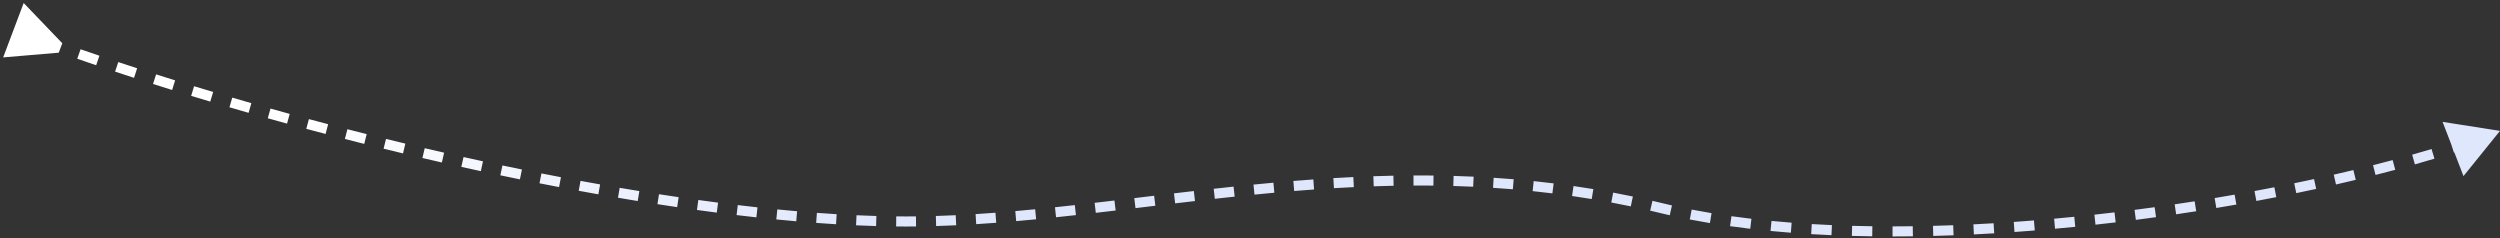 <svg width="745" height="71" viewBox="0 0 745 71" fill="none" xmlns="http://www.w3.org/2000/svg">
<rect x="0" y="0" width="745" height="71" fill="#333333" stroke="none"/>
<path d="M18.564 12.891L7.057 0.897L0.943 17.103L17.505 15.698L18.564 12.891ZM270 66L270 64.5L270 66ZM495 62L494.645 63.457L495 62ZM745 39L727.889 36.316L734.12 52.477L745 39ZM11.825 13.515C13.673 14.19 15.537 14.863 17.419 15.534L18.426 12.708C16.552 12.04 14.695 11.369 12.855 10.697L11.825 13.515ZM23.023 17.508C24.886 18.156 26.763 18.802 28.655 19.445L29.621 16.605C27.736 15.964 25.866 15.321 24.01 14.675L23.023 17.508ZM34.303 21.345C36.171 21.966 38.051 22.585 39.943 23.2L40.871 20.347C38.985 19.734 37.111 19.118 35.25 18.498L34.303 21.345ZM45.607 25.023C47.492 25.623 49.387 26.22 51.292 26.813L52.184 23.949C50.285 23.358 48.396 22.762 46.517 22.164L45.607 25.023ZM56.965 28.562C58.855 29.139 60.754 29.712 62.661 30.281L63.519 27.407C61.618 26.839 59.725 26.268 57.84 25.693L56.965 28.562ZM68.373 31.969C70.268 32.523 72.17 33.074 74.078 33.62L74.904 30.736C73.001 30.191 71.104 29.642 69.215 29.09L68.373 31.969ZM79.802 35.242C81.708 35.776 83.62 36.306 85.537 36.832L86.331 33.939C84.419 33.415 82.513 32.886 80.612 32.353L79.802 35.242ZM91.273 38.389C93.185 38.903 95.102 39.412 97.022 39.917L97.785 37.015C95.87 36.512 93.958 36.004 92.051 35.492L91.273 38.389ZM102.779 41.413C104.698 41.906 106.619 42.394 108.543 42.878L109.274 39.968C107.355 39.486 105.439 38.999 103.526 38.507L102.779 41.413ZM114.315 44.311C116.241 44.784 118.167 45.252 120.095 45.714L120.794 42.796C118.872 42.336 116.951 41.869 115.031 41.398L114.315 44.311ZM125.884 47.084C127.815 47.536 129.746 47.983 131.677 48.423L132.344 45.498C130.419 45.059 128.493 44.614 126.567 44.163L125.884 47.084ZM137.481 49.729C139.42 50.16 141.357 50.585 143.293 51.003L143.926 48.071C141.997 47.654 140.065 47.23 138.131 46.801L137.481 49.729ZM149.105 52.242C151.051 52.651 152.994 53.053 154.934 53.448L155.534 50.509C153.6 50.114 151.662 49.713 149.722 49.306L149.105 52.242ZM160.768 54.619C162.716 55.004 164.66 55.381 166.599 55.751L167.162 52.805C165.229 52.435 163.291 52.059 161.349 51.676L160.768 54.619ZM172.455 56.85C174.413 57.211 176.365 57.564 178.31 57.909L178.834 54.955C176.895 54.611 174.95 54.259 172.998 53.9L172.455 56.85ZM184.161 58.925C186.129 59.26 188.089 59.587 190.041 59.904L190.523 56.943C188.578 56.627 186.625 56.301 184.665 55.968L184.161 58.925ZM195.921 60.838C197.889 61.143 199.847 61.439 201.795 61.725L202.231 58.757C200.291 58.472 198.34 58.177 196.38 57.873L195.921 60.838ZM207.692 62.566C209.674 62.84 211.643 63.104 213.6 63.357L213.985 60.381C212.037 60.13 210.076 59.867 208.103 59.594L207.692 62.566ZM219.502 64.092C221.484 64.33 223.452 64.556 225.404 64.77L225.731 61.788C223.789 61.575 221.831 61.35 219.859 61.114L219.502 64.092ZM231.343 65.39C233.34 65.587 235.319 65.771 237.28 65.942L237.54 62.953C235.592 62.784 233.624 62.6 231.639 62.404L231.343 65.39ZM243.213 66.422C245.211 66.572 247.188 66.706 249.142 66.825L249.325 63.83C247.384 63.712 245.421 63.579 243.436 63.431L243.213 66.422ZM255.104 67.143C257.122 67.235 259.113 67.31 261.076 67.367L261.163 64.368C259.217 64.312 257.243 64.238 255.241 64.146L255.104 67.143ZM267.047 67.485C268.04 67.495 269.024 67.5 270 67.5L270 64.5C269.034 64.5 268.06 64.495 267.078 64.485L267.047 67.485ZM270 67.5C270.995 67.5 271.991 67.495 272.988 67.484L272.956 64.484C271.97 64.495 270.984 64.5 270 64.5L270 67.5ZM278.969 67.362C280.956 67.302 282.947 67.225 284.944 67.13L284.802 64.133C282.822 64.227 280.848 64.304 278.879 64.363L278.969 67.362ZM290.911 66.8C292.893 66.676 294.88 66.537 296.871 66.385L296.643 63.394C294.664 63.545 292.691 63.683 290.724 63.806L290.911 66.8ZM302.823 65.897C304.799 65.723 306.781 65.539 308.767 65.346L308.476 62.36C306.498 62.553 304.527 62.736 302.561 62.908L302.823 65.897ZM314.7 64.743C316.67 64.536 318.646 64.321 320.626 64.1L320.294 61.119C318.319 61.339 316.349 61.553 314.386 61.76L314.7 64.743ZM326.547 63.426C328.513 63.197 330.485 62.965 332.463 62.73L332.108 59.751C330.133 59.986 328.164 60.218 326.201 60.446L326.547 63.426ZM338.376 62.022C340.341 61.785 342.31 61.548 344.287 61.31L343.929 58.331C341.952 58.569 339.981 58.807 338.017 59.043L338.376 62.022ZM350.197 60.604C352.161 60.371 354.131 60.139 356.107 59.91L355.762 56.93C353.783 57.159 351.81 57.391 349.843 57.624L350.197 60.604ZM362.017 59.239C363.981 59.02 365.95 58.806 367.925 58.597L367.61 55.614C365.628 55.823 363.654 56.038 361.685 56.257L362.017 59.239ZM373.836 57.992C375.801 57.797 377.772 57.609 379.75 57.43L379.478 54.442C377.492 54.623 375.513 54.811 373.54 55.006L373.836 57.992ZM385.668 56.919C387.636 56.758 389.61 56.607 391.59 56.465L391.376 53.473C389.385 53.615 387.401 53.767 385.423 53.929L385.668 56.919ZM397.516 56.076C399.485 55.958 401.46 55.852 403.44 55.758L403.298 52.761C401.304 52.856 399.317 52.963 397.337 53.081L397.516 56.076ZM409.366 55.515C411.336 55.448 413.312 55.395 415.294 55.355L415.235 52.356C413.238 52.395 411.248 52.45 409.264 52.517L409.366 55.515ZM421.225 55.283C423.196 55.274 425.173 55.281 427.157 55.304L427.192 52.304C425.192 52.281 423.198 52.274 421.211 52.283L421.225 55.283ZM433.085 55.422C435.052 55.478 437.025 55.551 439.003 55.642L439.142 52.646C437.145 52.553 435.155 52.48 433.171 52.423L433.085 55.422ZM444.918 55.969C446.881 56.096 448.851 56.241 450.827 56.406L451.077 53.417C449.082 53.25 447.093 53.103 445.111 52.975L444.918 55.969ZM456.73 56.957C458.686 57.159 460.647 57.381 462.615 57.624L462.983 54.647C460.995 54.401 459.013 54.177 457.038 53.973L456.73 56.957ZM468.479 58.409C470.424 58.689 472.374 58.991 474.33 59.315L474.82 56.355C472.843 56.028 470.872 55.723 468.908 55.44L468.479 58.409ZM480.167 60.344C482.098 60.706 484.035 61.09 485.978 61.496L486.592 58.56C484.629 58.149 482.671 57.761 480.72 57.396L480.167 60.344ZM491.751 62.77C492.714 62.993 493.679 63.222 494.645 63.457L495.355 60.542C494.378 60.305 493.402 60.073 492.429 59.847L491.751 62.77ZM494.645 63.457C495.617 63.694 496.597 63.923 497.585 64.147L498.246 61.221C497.274 61.001 496.31 60.775 495.355 60.542L494.645 63.457ZM503.551 65.399C505.525 65.782 507.526 66.142 509.554 66.479L510.045 63.519C508.043 63.187 506.069 62.832 504.123 62.454L503.551 65.399ZM515.555 67.398C517.54 67.678 519.546 67.937 521.573 68.176L521.925 65.196C519.919 64.96 517.935 64.704 515.973 64.428L515.555 67.398ZM527.615 68.824C529.618 69.018 531.639 69.194 533.676 69.353L533.908 66.362C531.89 66.205 529.888 66.031 527.905 65.838L527.615 68.824ZM539.729 69.769C541.734 69.889 543.752 69.993 545.782 70.082L545.912 67.084C543.898 66.997 541.896 66.894 539.909 66.774L539.729 69.769ZM551.849 70.298C553.864 70.355 555.889 70.396 557.924 70.424L557.965 67.424C555.944 67.397 553.933 67.355 551.933 67.299L551.849 70.298ZM563.978 70.464C565.991 70.463 568.013 70.45 570.041 70.423L570.001 67.423C567.986 67.45 565.978 67.463 563.977 67.464L563.978 70.464ZM576.108 70.305C578.122 70.254 580.141 70.19 582.164 70.115L582.052 67.117C580.041 67.192 578.033 67.255 576.032 67.306L576.108 70.305ZM588.218 69.854C590.234 69.756 592.252 69.647 594.272 69.526L594.094 66.532C592.084 66.651 590.077 66.76 588.072 66.858L588.218 69.854ZM600.319 69.134C602.333 68.993 604.347 68.841 606.361 68.679L606.121 65.688C604.117 65.849 602.113 66.001 600.109 66.141L600.319 69.134ZM612.399 68.162C614.411 67.981 616.421 67.789 618.429 67.587L618.13 64.602C616.132 64.803 614.131 64.994 612.129 65.175L612.399 68.162ZM624.457 66.954C626.468 66.733 628.474 66.503 630.475 66.264L630.12 63.285C628.128 63.523 626.13 63.752 624.129 63.972L624.457 66.954ZM636.482 65.519C638.493 65.26 640.497 64.992 642.494 64.717L642.083 61.745C640.096 62.019 638.101 62.286 636.099 62.543L636.482 65.519ZM648.492 63.86C650.494 63.565 652.488 63.261 654.471 62.95L654.006 59.986C652.032 60.296 650.048 60.598 648.054 60.892L648.492 63.86ZM660.459 61.982C662.464 61.649 664.457 61.308 666.436 60.959L665.916 58.005C663.946 58.352 661.963 58.691 659.967 59.023L660.459 61.982ZM672.391 59.882C674.389 59.511 676.37 59.133 678.334 58.748L677.757 55.804C675.803 56.187 673.831 56.563 671.843 56.933L672.391 59.882ZM684.288 57.551C686.287 57.139 688.265 56.719 690.221 56.294L689.584 53.363C687.638 53.786 685.67 54.203 683.682 54.613L684.288 57.551ZM696.129 54.977C698.116 54.523 700.077 54.062 702.012 53.596L701.309 50.679C699.386 51.143 697.436 51.601 695.46 52.053L696.129 54.977ZM707.911 52.136C709.904 51.63 711.864 51.118 713.79 50.602L713.012 47.704C711.1 48.217 709.153 48.726 707.172 49.229L707.911 52.136ZM719.642 48.985C721.628 48.421 723.57 47.852 725.468 47.279L724.6 44.407C722.719 44.975 720.792 45.54 718.822 46.1L719.642 48.985ZM731.264 45.47C733.245 44.831 735.168 44.188 737.029 43.543L736.045 40.708C734.206 41.346 732.305 41.982 730.343 42.615L731.264 45.47Z" fill="url(#paint0_linear_143_2405)"/>
<defs>
<linearGradient id="paint0_linear_143_2405" x1="88" y1="13" x2="265" y2="48" gradientUnits="userSpaceOnUse">
<stop stop-color="white"/>
<stop offset="1" stop-color="#DFE7FC"/>
</linearGradient>
</defs>
</svg>
